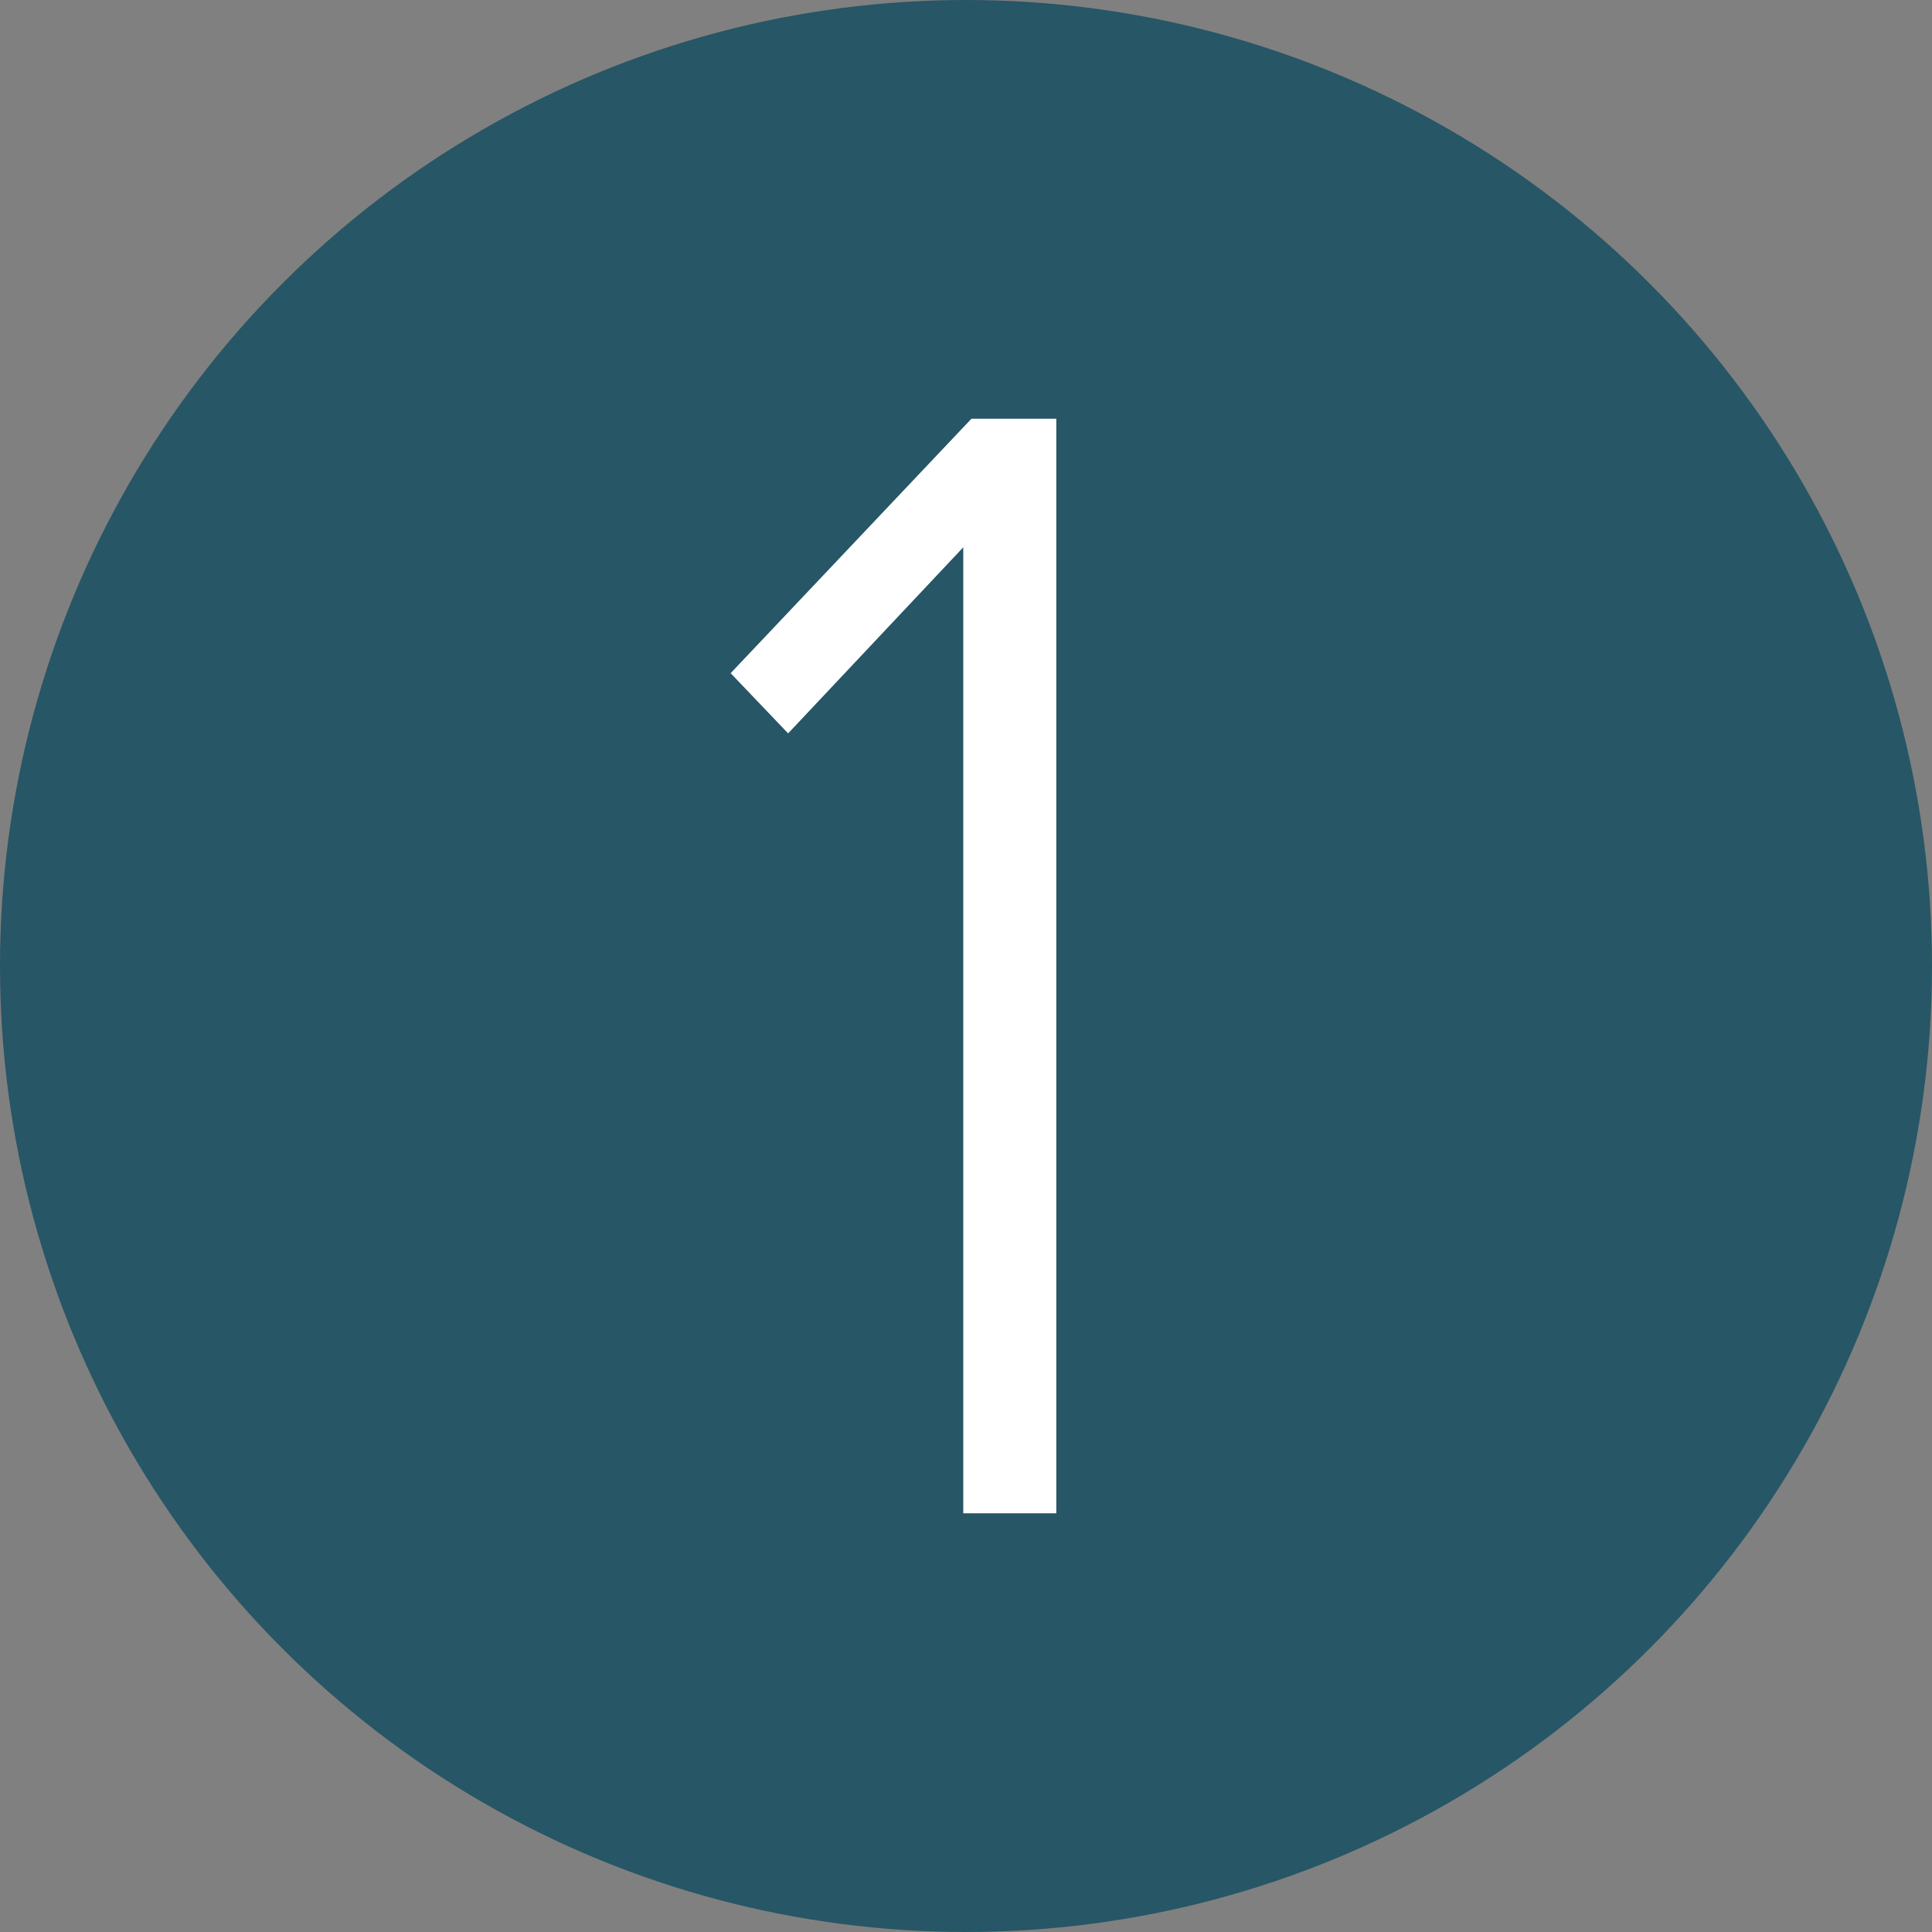 <?xml version="1.0" encoding="UTF-8"?>
<svg id="Capa_2" xmlns="http://www.w3.org/2000/svg" version="1.1" viewBox="0 0 70.6 70.6">
  <rect x="0" y="0" width="70.6" height="70.6" fill="#808080" stroke="none"/>
  <!-- Generator: Adobe Illustrator 29.7.1, SVG Export Plug-In . SVG Version: 2.1.1 Build 8)  -->
  <defs>
    <style>
      .st0 {
        fill: #fff;
      }

      .st1 {
        fill: #275666;
      }
    </style>
  </defs>
  <g id="Capa_1-2">
    <circle class="st1" cx="35.3" cy="35.3" r="35.3"/>
    <path class="st0" d="M35.2,55.3V20l-6.4,6.8-2.1-2.2,8.8-9.3h3.1v40h-3.4Z"/>
  </g>
</svg>